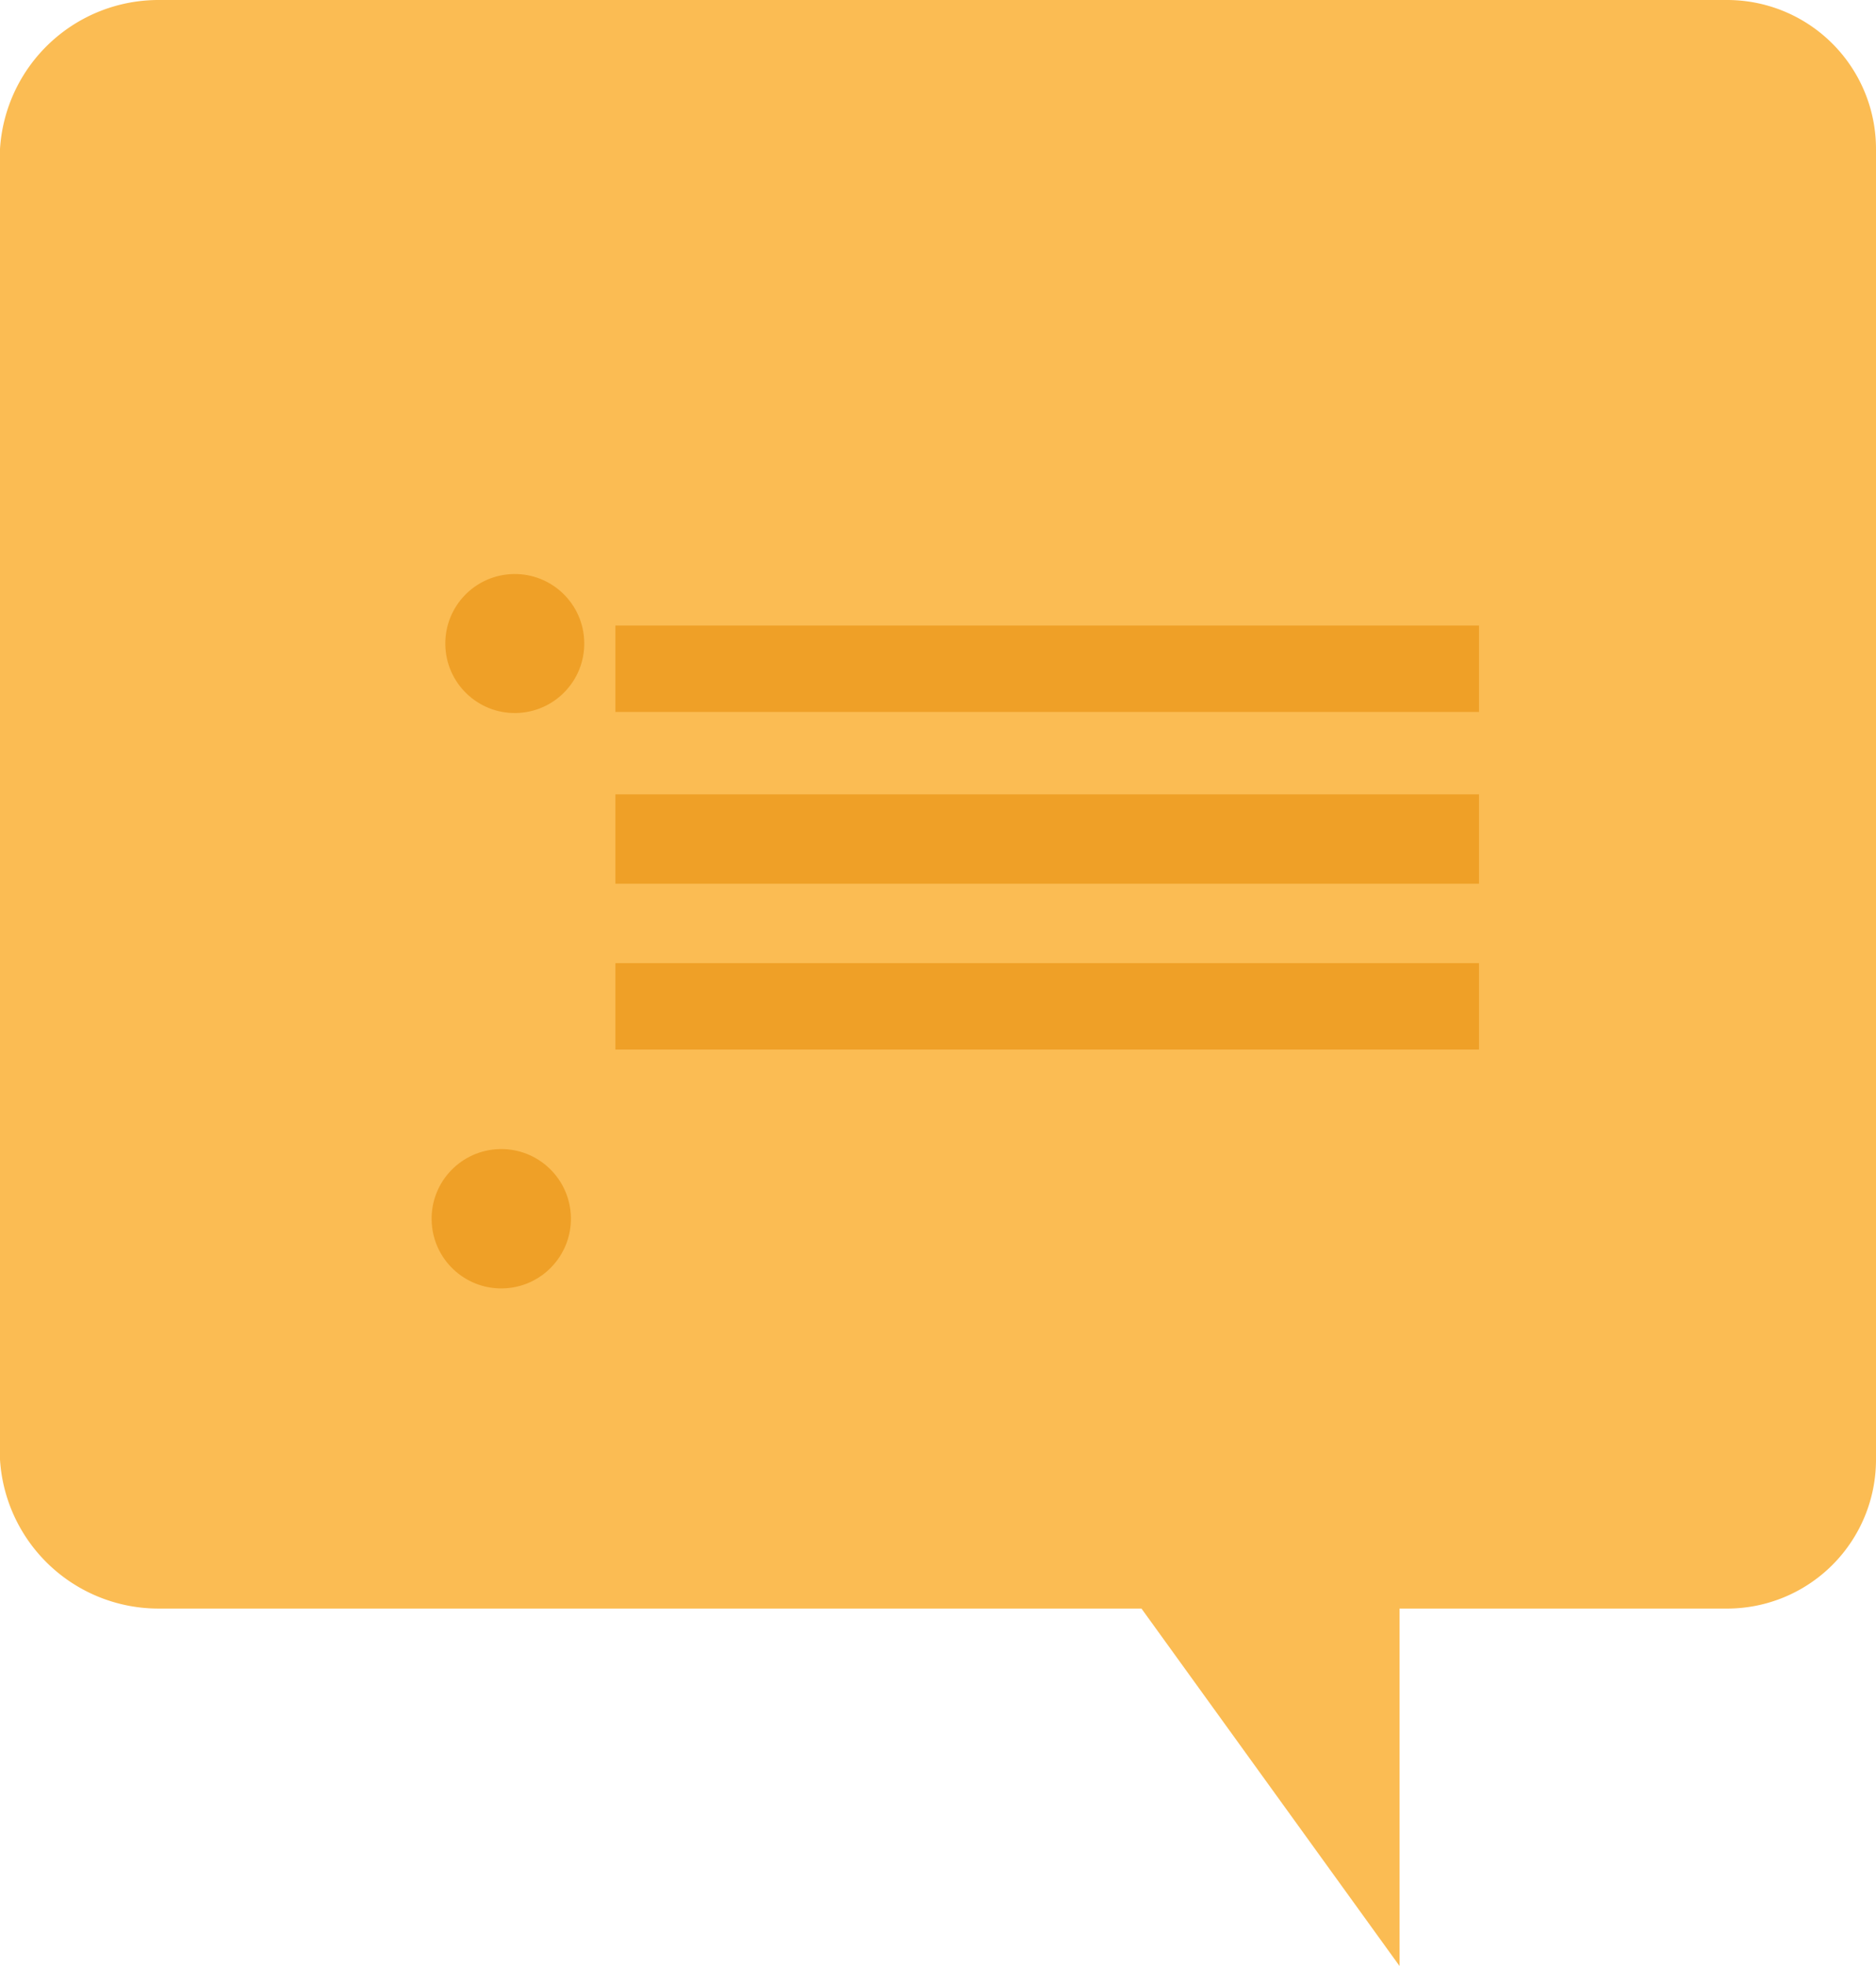 <svg id="a7582d2c-75d0-48ea-9a9f-f30d1310ff87" data-name="Layer 1" xmlns="http://www.w3.org/2000/svg" viewBox="0 0 18.9 19.8"><defs><style>.af22c07b-f67d-4fdf-8ec1-34b3def85055{fill:#fbbc53;}.ad7e72a2-8366-4fb6-a356-d8cf2844f042{fill:#efa027;}</style></defs><path class="af22c07b-f67d-4fdf-8ec1-34b3def85055" d="M365.4,685.8H349.6a1.6,1.6,0,0,0-1.6,1.5v13.2a1.6,1.6,0,0,0,1.6,1.5h9.9l2.6,3.6V702h3.3a1.5,1.5,0,0,0,1.5-1.5V687.3A1.5,1.5,0,0,0,365.4,685.8Z" transform="translate(-348 -685.8)"/><rect class="ad7e72a2-8366-4fb6-a356-d8cf2844f042" x="6.2" y="6.3" width="8.7" height="0.87"/><polygon class="ad7e72a2-8366-4fb6-a356-d8cf2844f042" points="10 8 6.2 8 6.2 8.9 10 8.9 11 8.9 14.9 8.9 14.9 8 11 8 10 8"/><rect class="ad7e72a2-8366-4fb6-a356-d8cf2844f042" x="6.2" y="9.7" width="8.7" height="0.87"/><circle class="ad7e72a2-8366-4fb6-a356-d8cf2844f042" cx="352.8" cy="692.5" r="0.7" transform="translate(-390.4 -662.5) rotate(-3.6)"/><circle class="ad7e72a2-8366-4fb6-a356-d8cf2844f042" cx="352.8" cy="696" r="0.7" transform="matrix(1, -0.07, 0.07, 1, -396.47, -659.03)"/></svg>